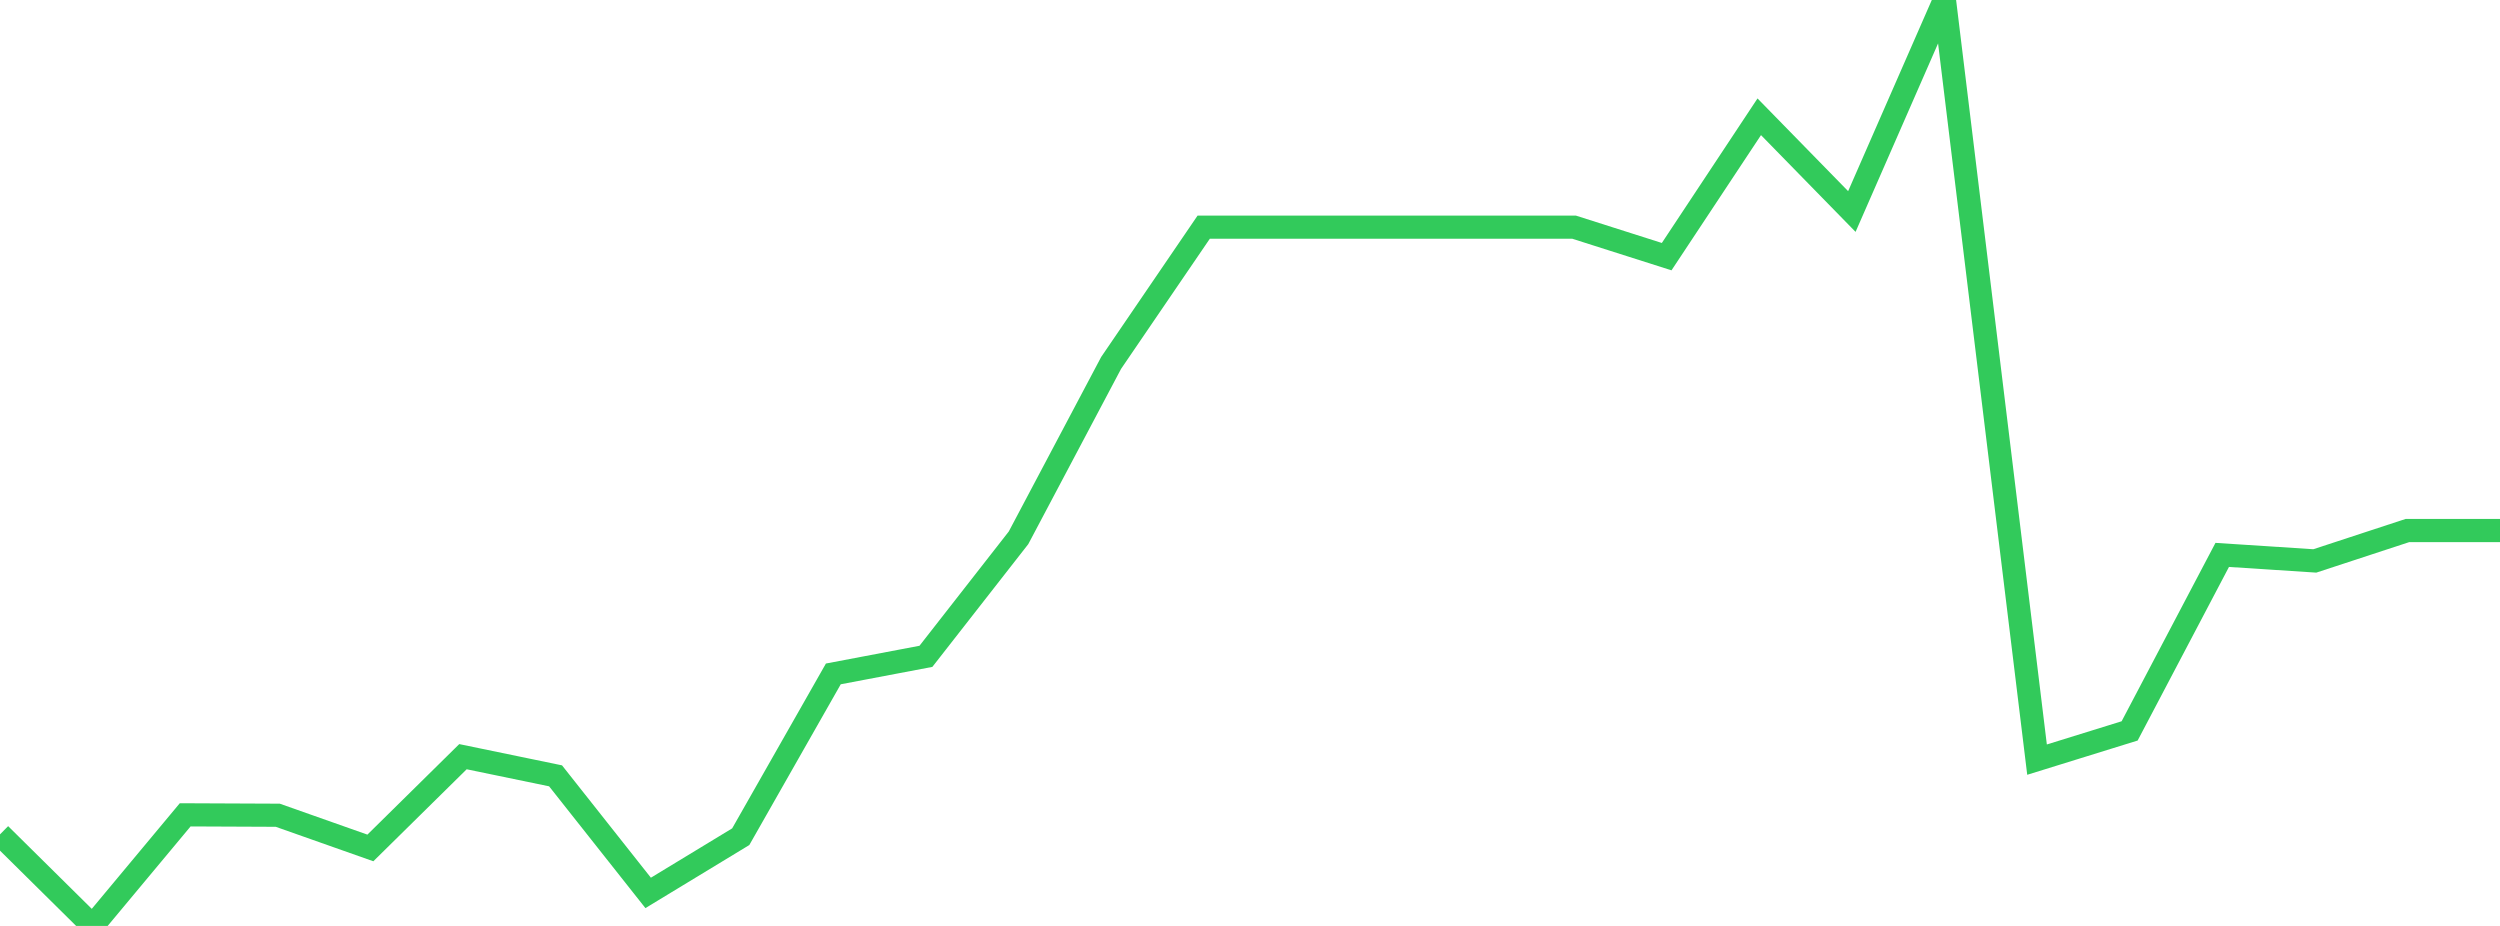 <?xml version="1.0" standalone="no"?>
<!DOCTYPE svg PUBLIC "-//W3C//DTD SVG 1.1//EN" "http://www.w3.org/Graphics/SVG/1.1/DTD/svg11.dtd">

<svg width="135" height="50" viewBox="0 0 135 50" preserveAspectRatio="none" 
  xmlns="http://www.w3.org/2000/svg"
  xmlns:xlink="http://www.w3.org/1999/xlink">


<polyline points="0.0, 45.056 5.0, 50.0 10.0, 44.001 15.0, 44.023 20.0, 45.789 25.0, 40.861 30.0, 41.895 35.0, 48.217 40.0, 45.182 45.0, 36.391 50.0, 35.442 55.0, 29.042 60.0, 19.599 65.0, 12.267 70.0, 12.267 75.0, 12.267 80.0, 12.267 85.0, 12.267 90.0, 13.859 95.0, 6.306 100.0, 11.422 105.0, 0.0 110.0, 41.02 115.0, 39.469 120.0, 29.965 125.0, 30.29 130.0, 28.649 135.0, 28.649" fill="none" stroke="#32ca5b" stroke-width="1.25"/>

</svg>